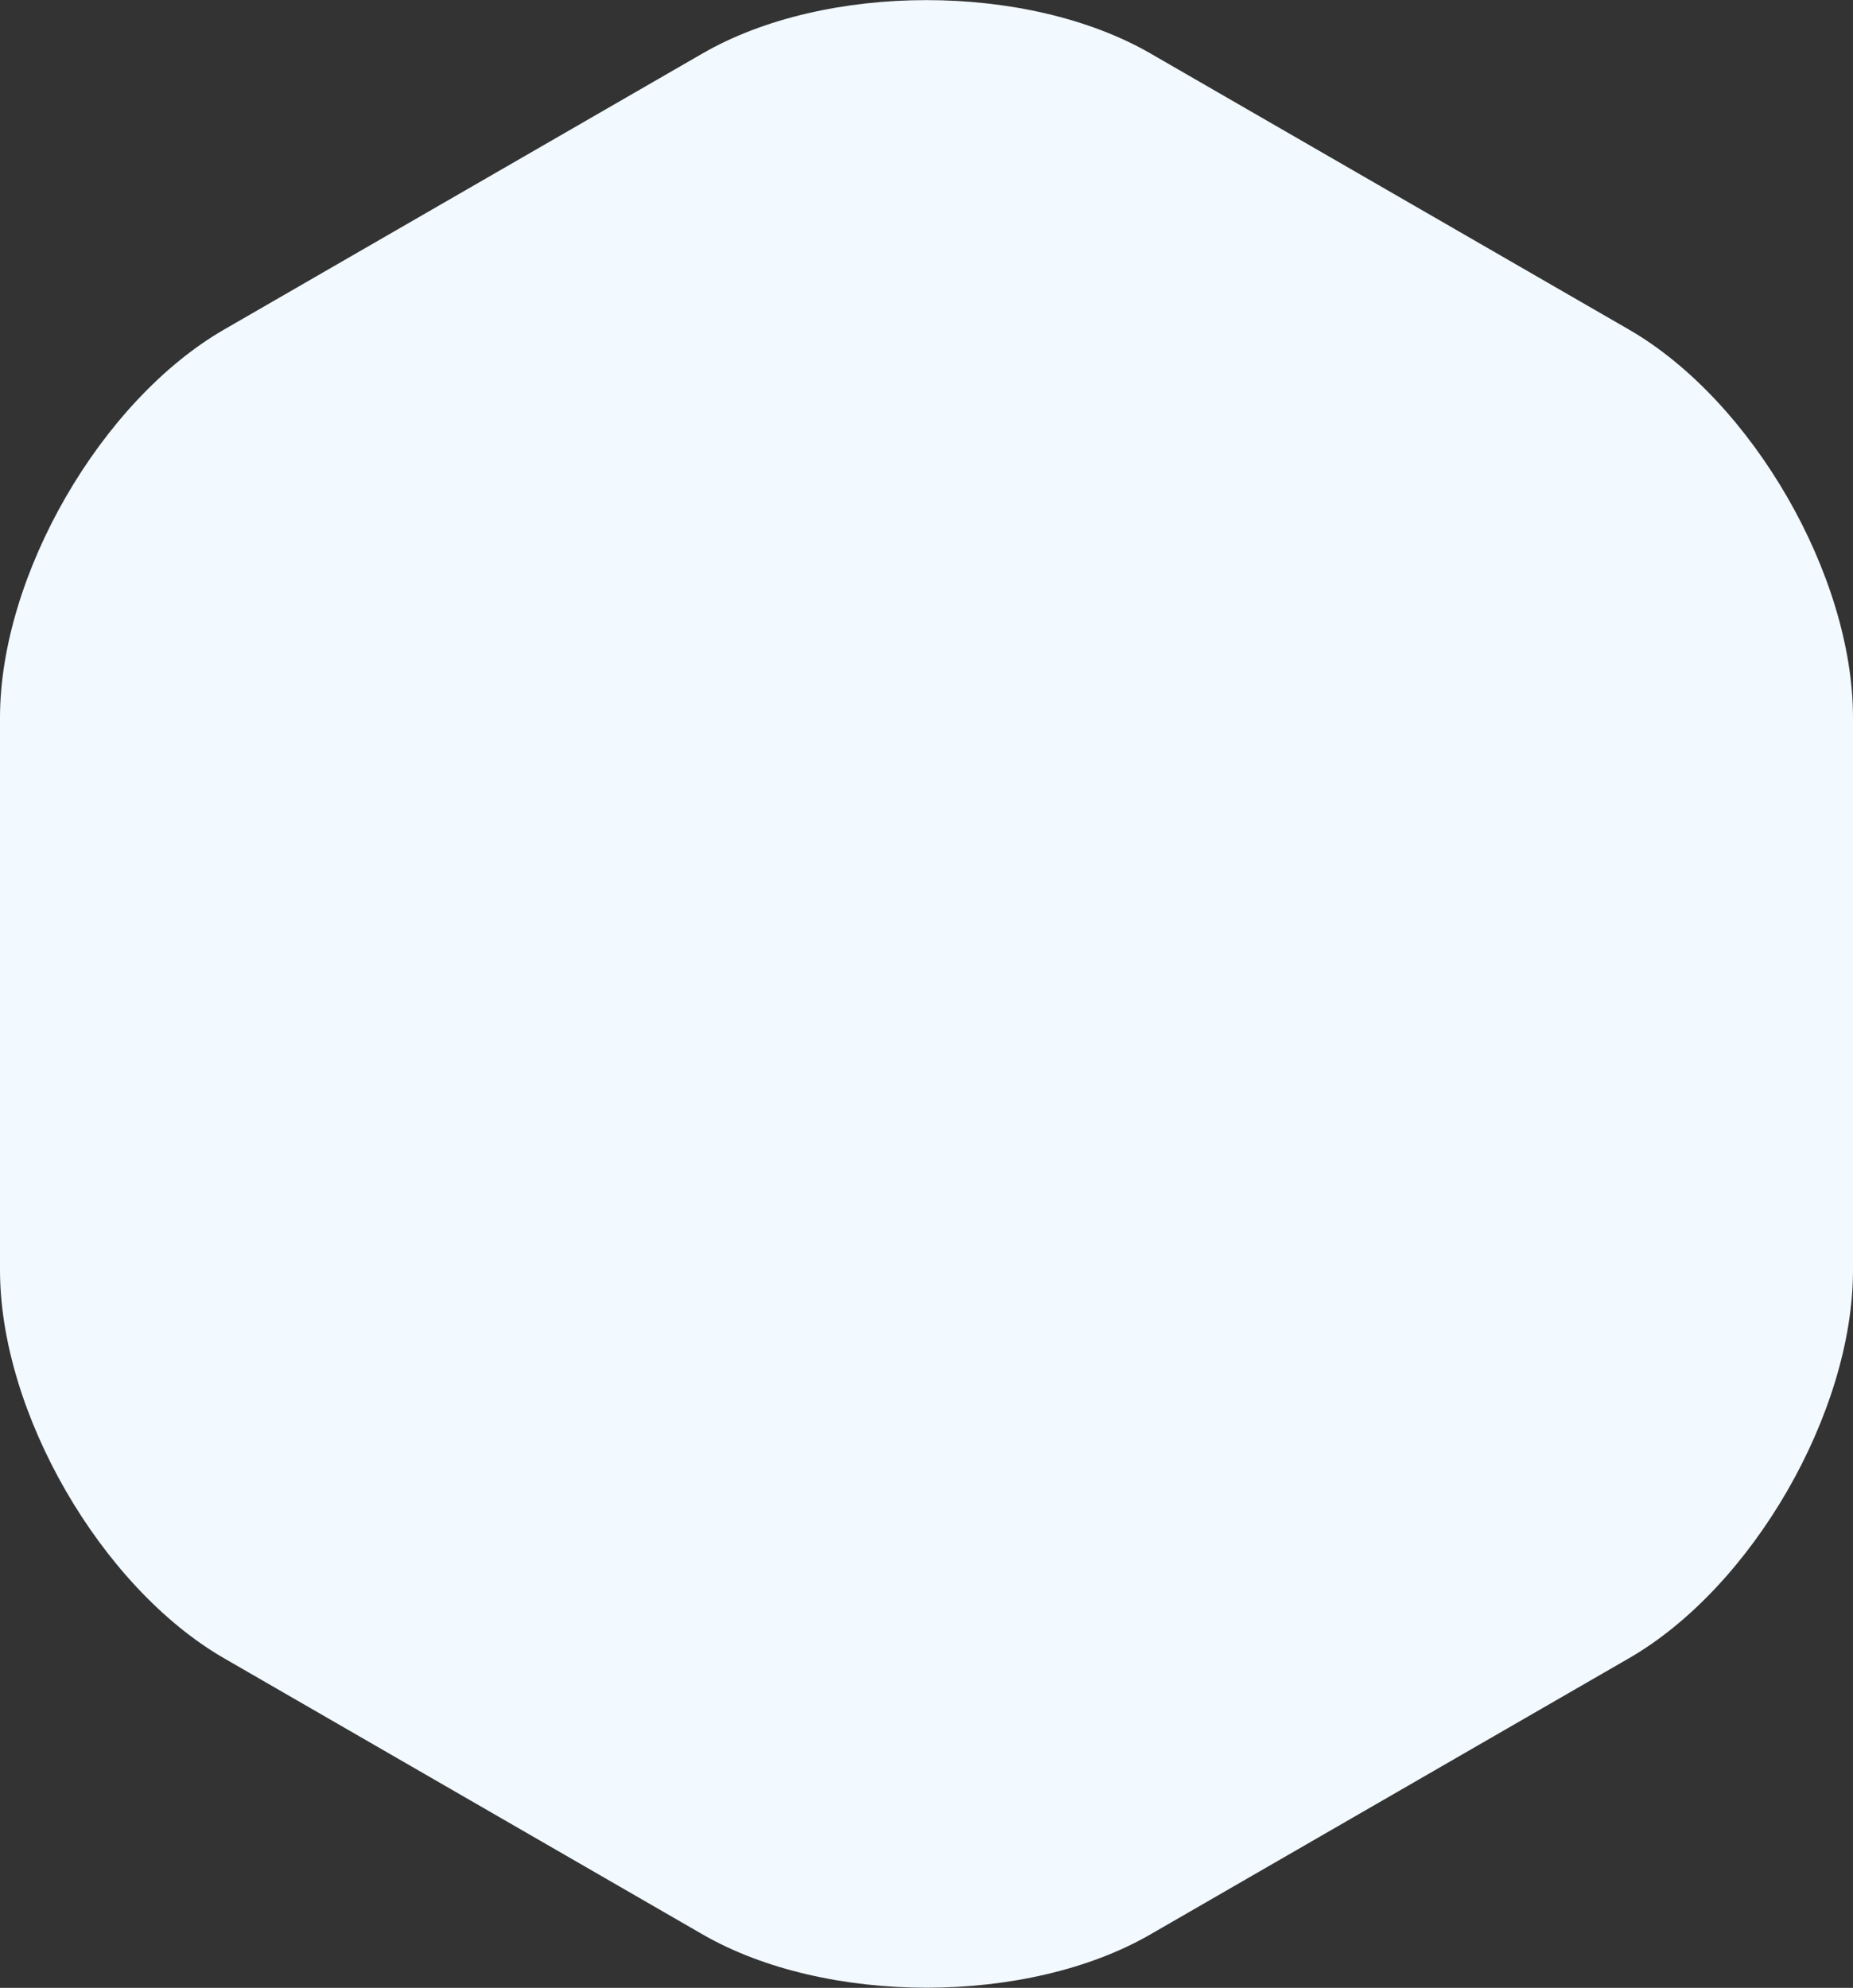 <?xml version="1.0" encoding="UTF-8"?> <svg xmlns="http://www.w3.org/2000/svg" viewBox="0 0 85.96 92.21"><rect x="0" y="0" width="85.96" height="92.21" fill="#333333" stroke="none"/> <defs> <style>.cls-1{fill:#f2f9ff;}</style> </defs> <title>lightshape</title> <g id="Layer_2" data-name="Layer 2"> <g id="Layer_1-2" data-name="Layer 1"> <path class="cls-1" d="M75.57,76.92c5.72-3.3,10.39-11.4,10.39-18V33.29c0-6.6-4.68-14.7-10.39-18L53.37,2.48c-5.72-3.3-15.07-3.3-20.78,0L10.39,15.29C4.68,18.59,0,26.69,0,33.29V58.92c0,6.6,4.68,14.7,10.39,18L32.59,89.73c5.72,3.3,15.07,3.3,20.78,0Z"></path> </g> </g> </svg> 